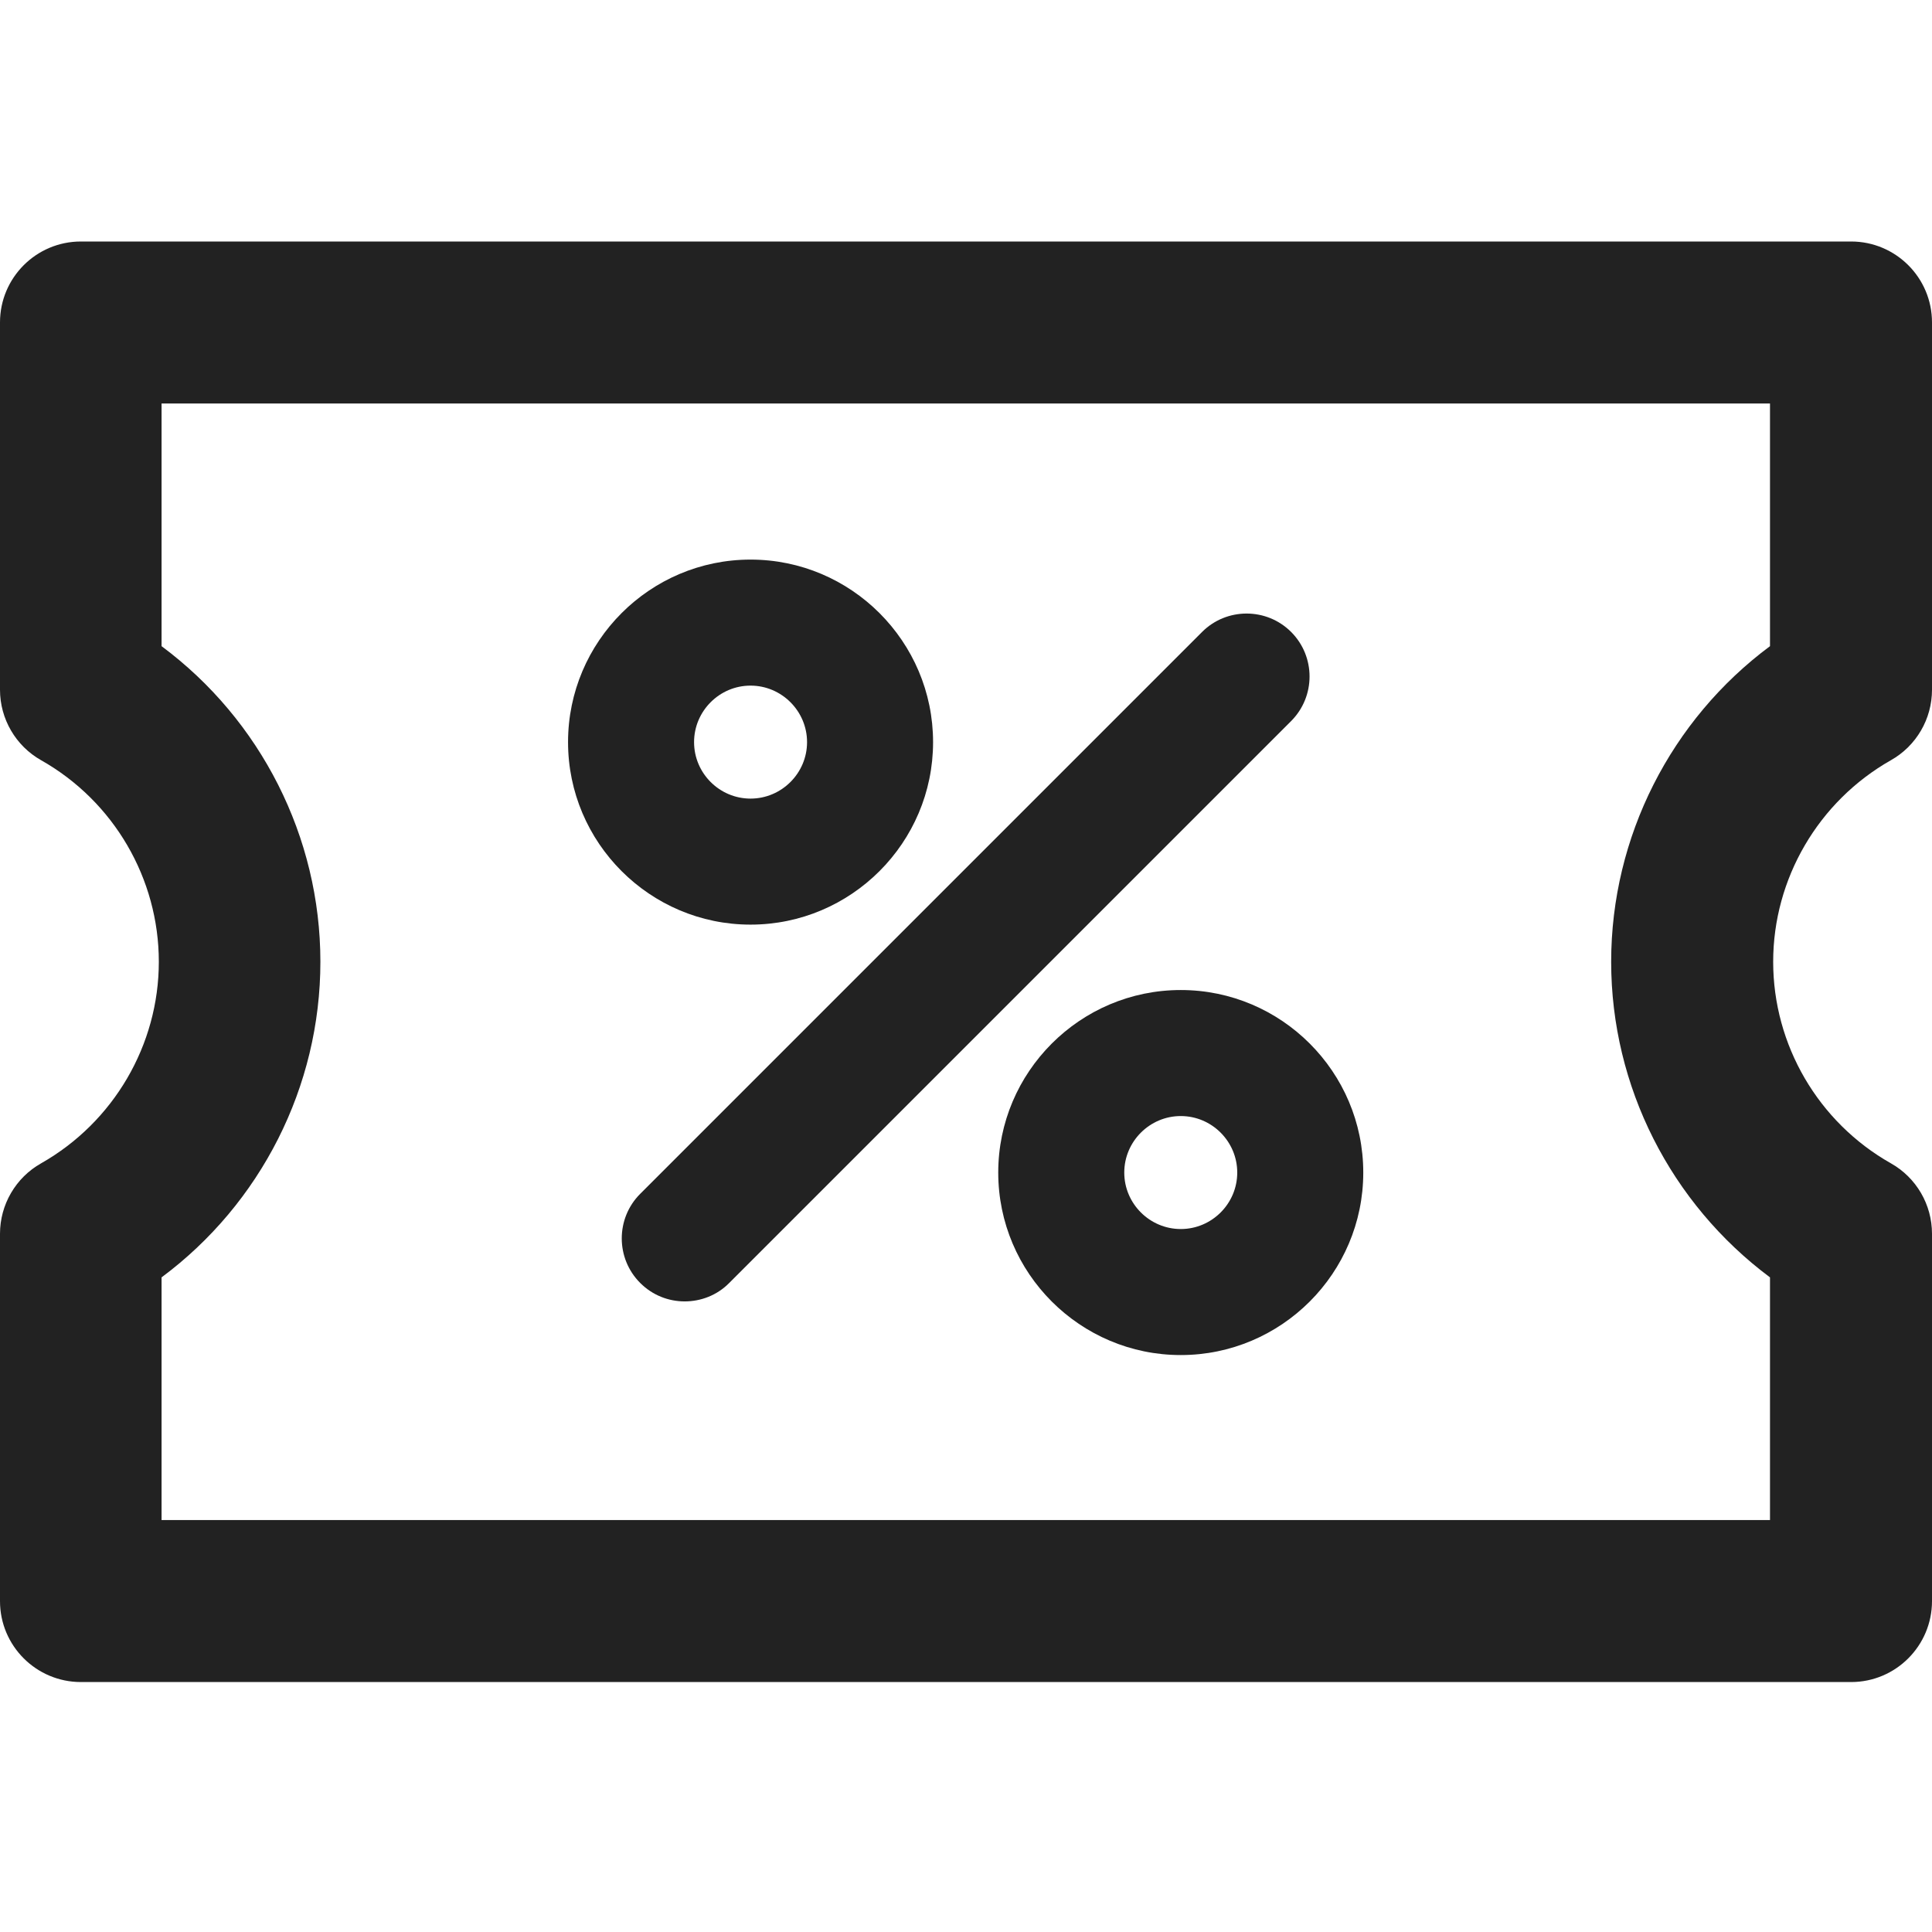 <svg width="48" height="48" viewBox="0 0 48 48" fill="none" xmlns="http://www.w3.org/2000/svg">
<path d="M46.978 18.888C47.611 18.532 48 17.86 48 17.138V8.01C48 6.898 47.097 6 45.99 6H2.01C0.898 6 0 6.903 0 8.01V17.138C0 17.86 0.39 18.532 1.022 18.888C2.828 19.909 3.946 21.829 3.946 23.895C3.946 25.961 2.823 27.88 1.022 28.902C0.39 29.258 0 29.929 0 30.652V39.78C0 40.892 0.903 41.79 2.01 41.79H45.99C47.102 41.79 48 40.886 48 39.78V30.652C48 29.929 47.611 29.258 46.978 28.902C45.172 27.88 44.054 25.961 44.054 23.895C44.054 21.829 45.178 19.909 46.978 18.888ZM43.975 16.054C41.514 17.883 40.029 20.79 40.029 23.895C40.029 27 41.514 29.901 43.975 31.736V37.765H4.014V31.736C6.475 29.907 7.96 27 7.96 23.895C7.96 20.79 6.475 17.883 4.014 16.054V10.025H43.975V16.054Z" fill="#222222"/>
<path d="M32.078 15.701C31.468 15.091 30.475 15.091 29.865 15.701L15.905 29.661C15.295 30.271 15.295 31.264 15.905 31.874C16.212 32.182 16.612 32.333 17.011 32.333C17.411 32.333 17.816 32.182 18.118 31.874L32.078 17.914C32.688 17.304 32.688 16.311 32.078 15.701Z" fill="#222222"/>
<path d="M23.182 18.438C23.182 15.938 21.146 13.903 18.647 13.903C16.148 13.903 14.113 15.938 14.113 18.438C14.113 20.937 16.148 22.972 18.647 22.972C21.146 22.972 23.182 20.937 23.182 18.438ZM17.244 18.438C17.244 17.666 17.875 17.034 18.647 17.034C19.419 17.034 20.051 17.666 20.051 18.438C20.051 19.21 19.419 19.841 18.647 19.841C17.875 19.841 17.244 19.21 17.244 18.438Z" fill="#222222"/>
<path d="M29.336 24.597C26.836 24.597 24.801 26.632 24.801 29.132C24.801 31.631 26.836 33.666 29.336 33.666C31.835 33.666 33.87 31.631 33.87 29.132C33.87 26.632 31.835 24.597 29.336 24.597ZM29.336 30.535C28.564 30.535 27.932 29.904 27.932 29.132C27.932 28.36 28.564 27.728 29.336 27.728C30.108 27.728 30.739 28.36 30.739 29.132C30.739 29.904 30.108 30.535 29.336 30.535Z" fill="#222222"/>
</svg>
